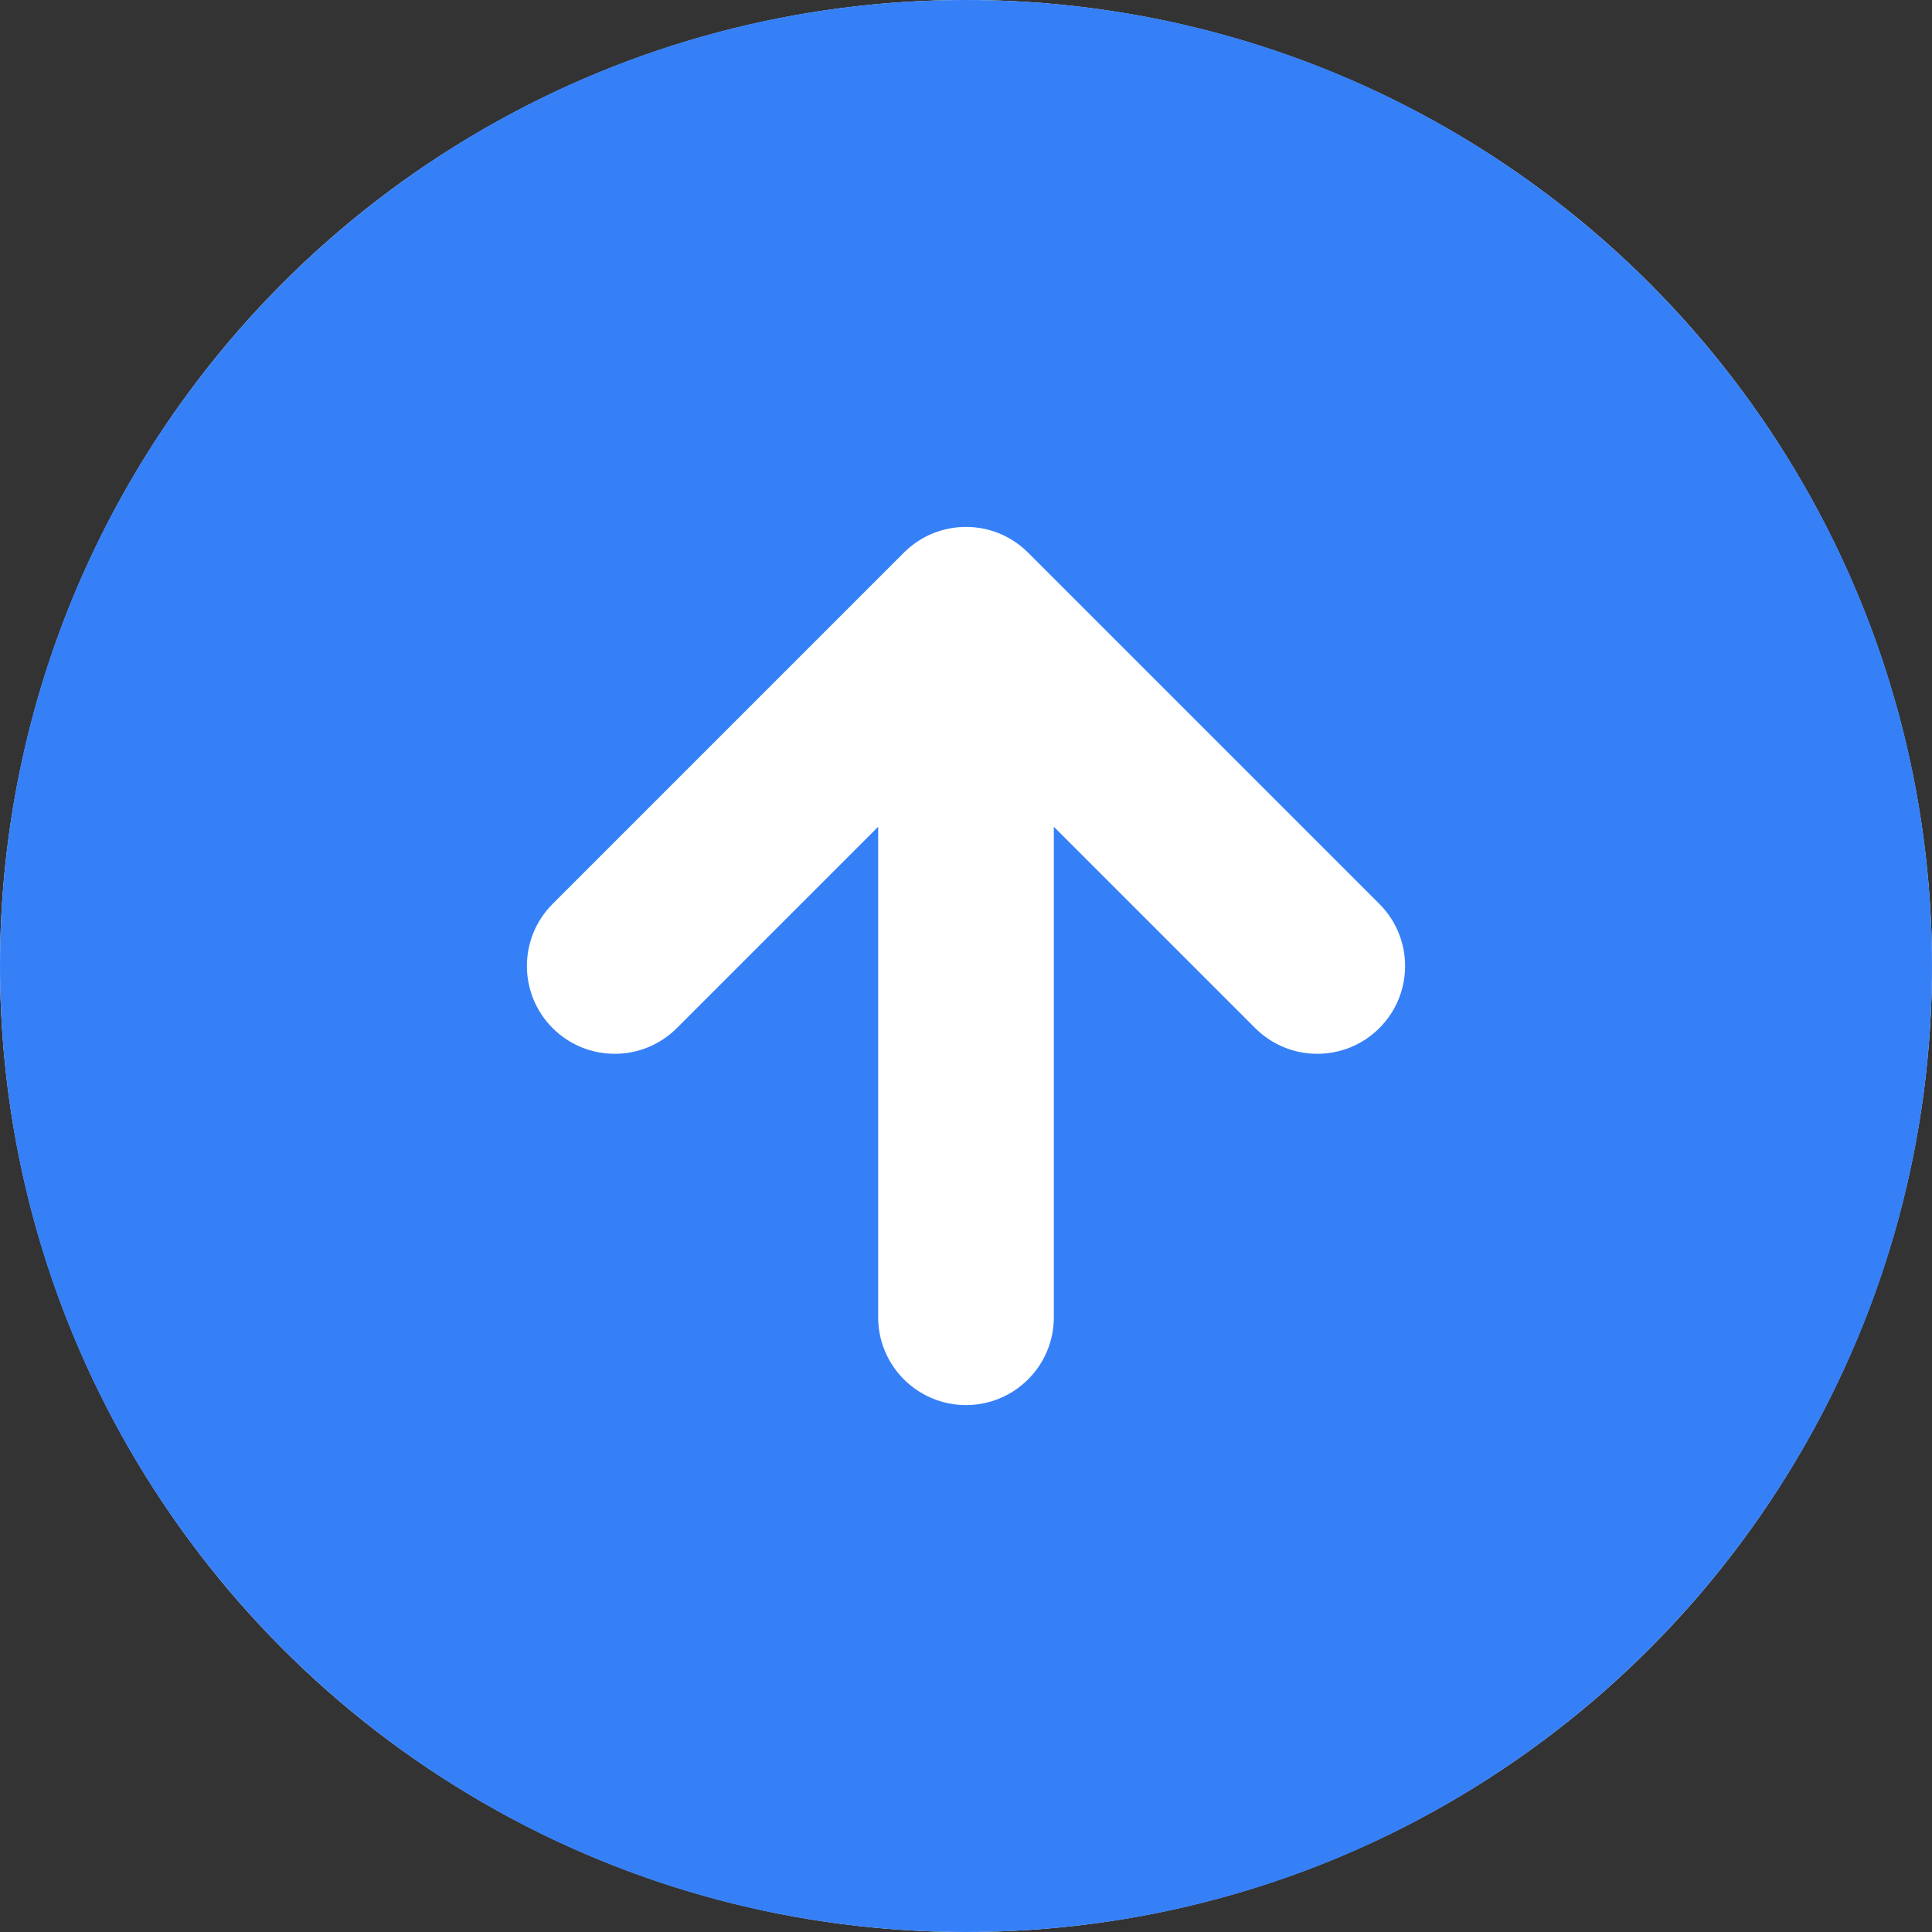 <svg width="52" height="52" viewBox="0 0 52 52" fill="none" xmlns="http://www.w3.org/2000/svg">
<rect x="0" y="0" width="52" height="52" fill="#333333" stroke="none"/>
<circle cx="26" cy="26" r="26" fill="white"/>
<path fill-rule="evenodd" clip-rule="evenodd" d="M26 52C40.359 52 52 40.359 52 26C52 11.641 40.359 1.25534e-06 26 0C11.641 -1.25534e-06 1.25534e-06 11.641 0 26C-1.25534e-06 40.359 11.641 52 26 52ZM26 37.818C24.695 37.818 23.636 36.76 23.636 35.455V22.252L18.217 27.671C17.294 28.594 15.797 28.594 14.874 27.671C13.951 26.748 13.951 25.252 14.874 24.329L24.329 14.874C25.252 13.951 26.748 13.951 27.671 14.874L37.126 24.329C38.049 25.252 38.049 26.748 37.126 27.671C36.203 28.594 34.706 28.594 33.783 27.671L28.364 22.252V35.455C28.364 36.76 27.305 37.818 26 37.818Z" fill="#3680F7"/>
</svg>
